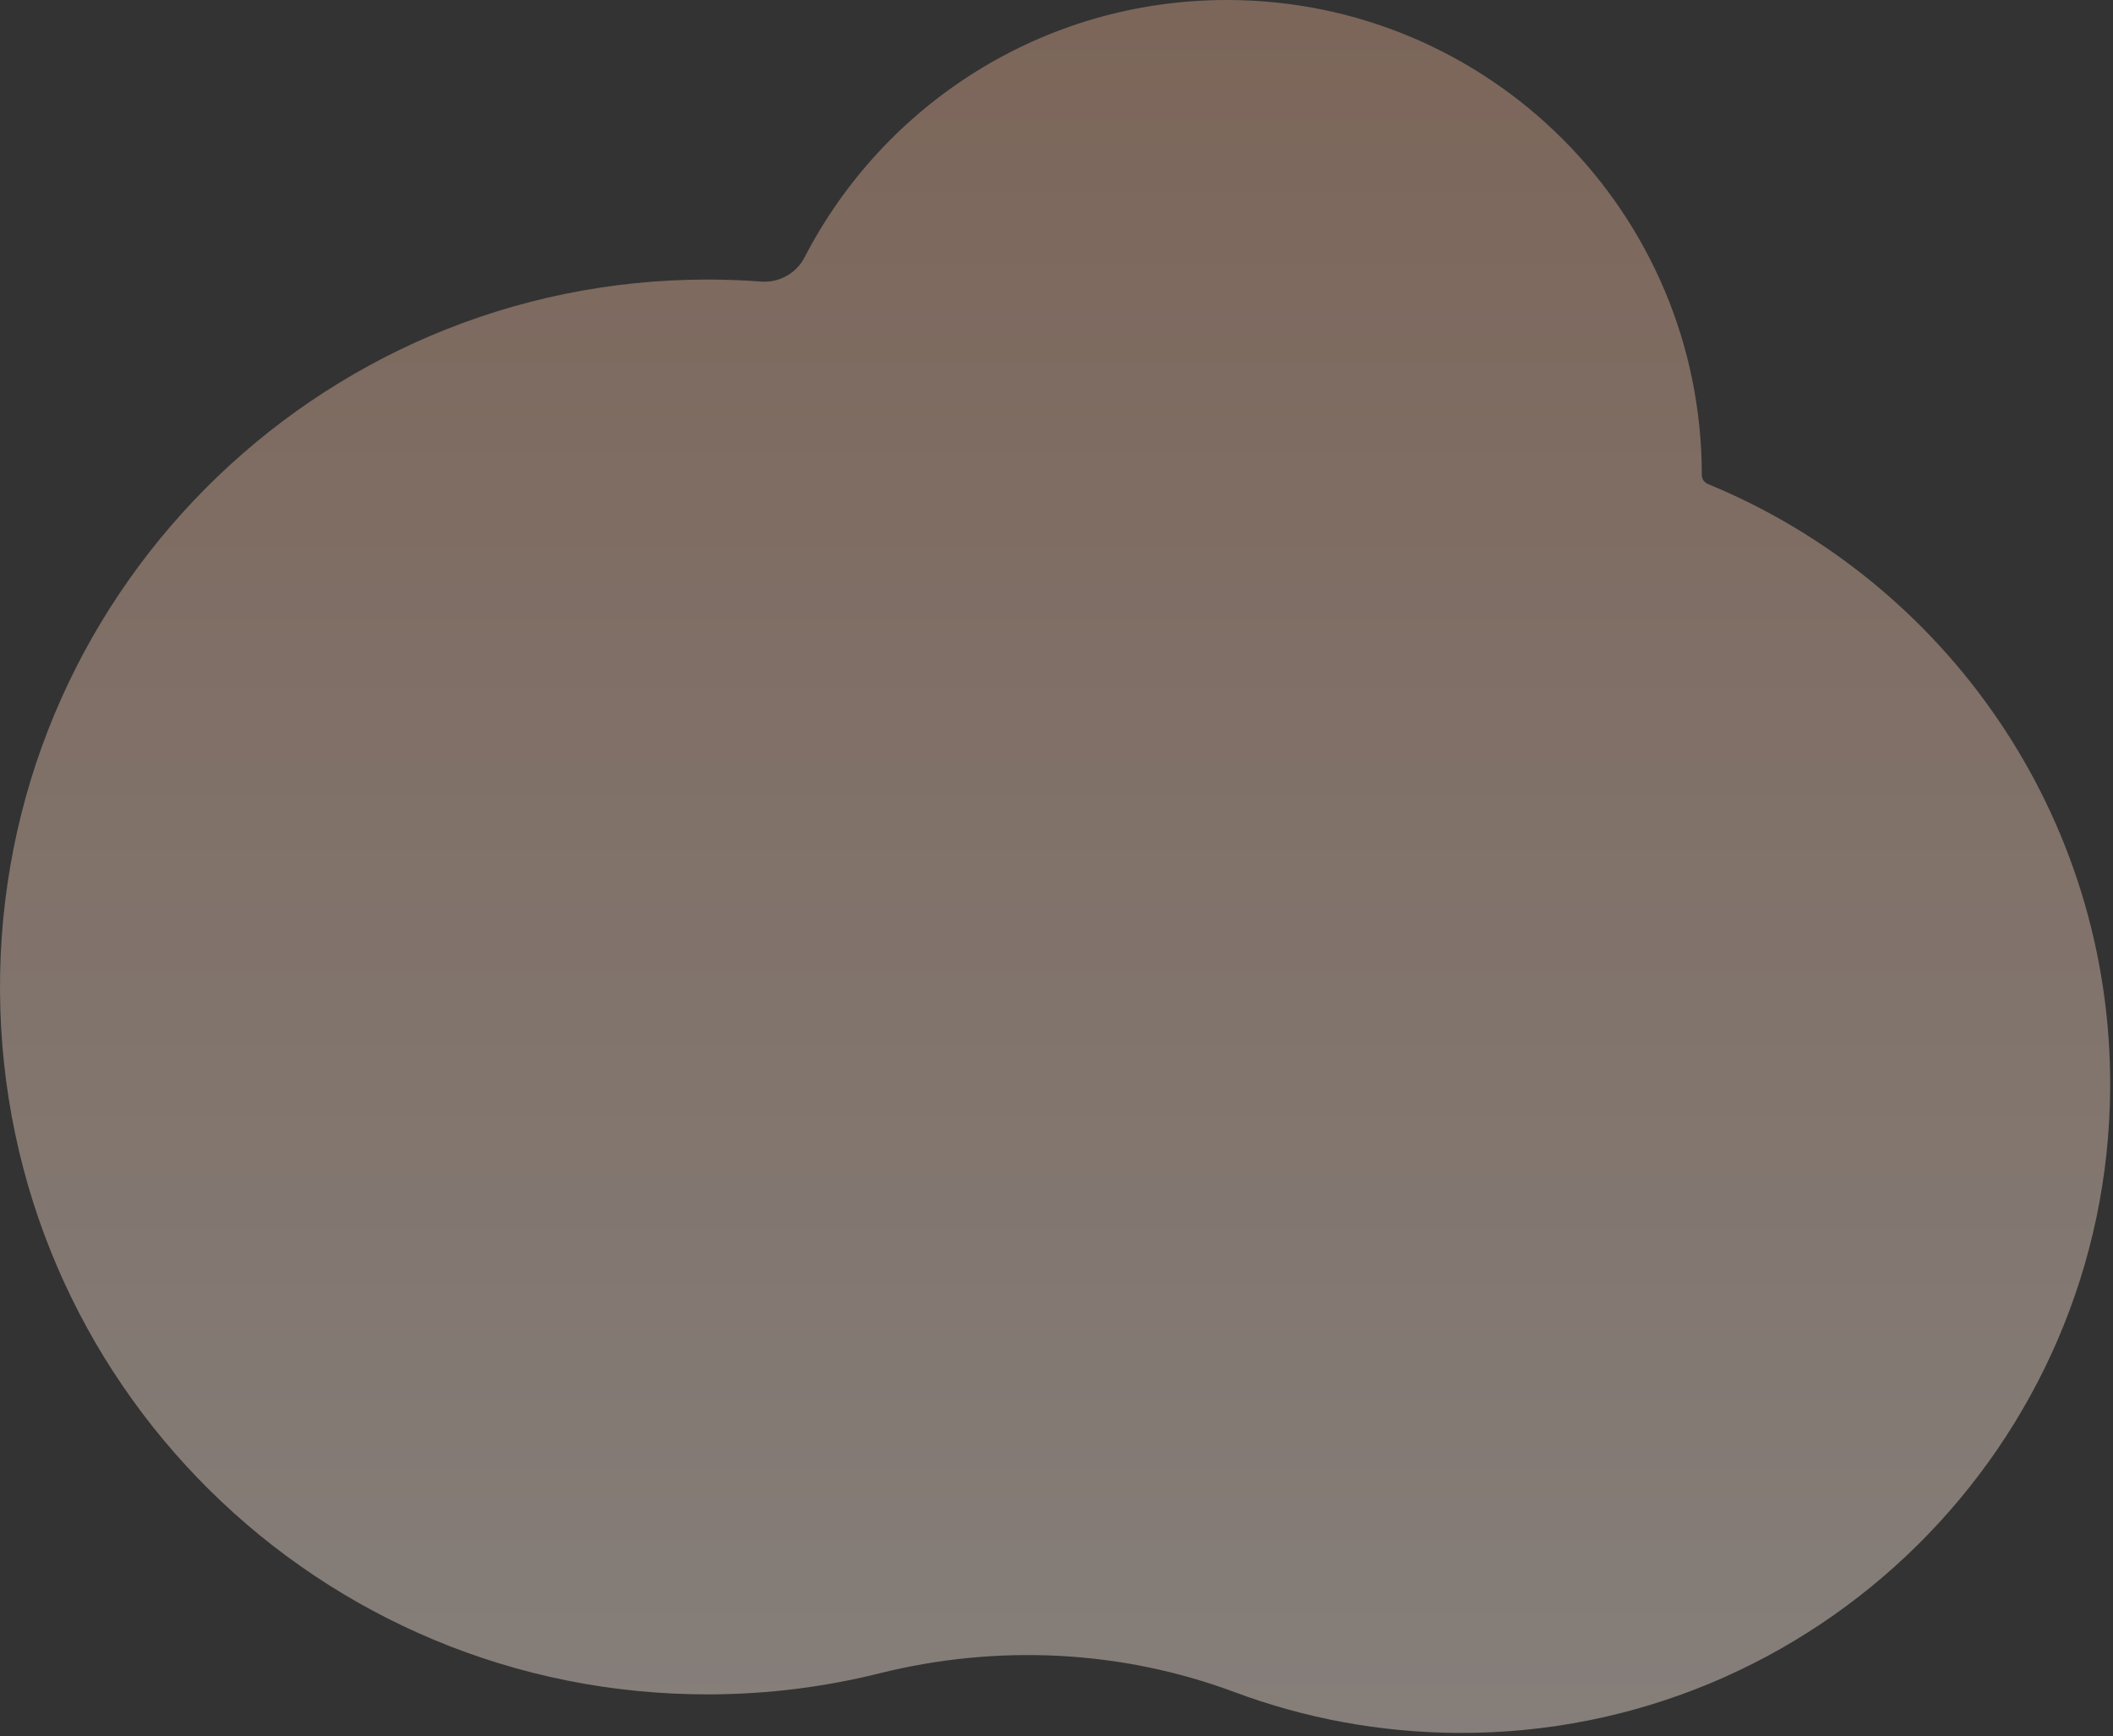 <?xml version="1.0" encoding="UTF-8"?> <svg xmlns="http://www.w3.org/2000/svg" width="415" height="341" viewBox="0 0 415 341" fill="none"><rect x="0" y="0" width="415" height="341" fill="#333333" stroke="none"/> <path opacity="0.4" d="M335.445 95.069C334.72 94.771 334.242 94.069 334.242 93.284C334.242 41.766 292.478 0 240.958 0C204.842 0 173.521 20.524 158.02 50.544C156.391 53.698 153.029 55.567 149.491 55.301C146.009 55.039 142.492 54.905 138.943 54.905C61.905 54.905 -0.49 117.602 0.003 194.755C0.492 271.489 62.73 333.073 139.466 332.79C150.914 332.749 162.034 331.321 172.67 328.669C195.793 322.902 220.149 324.01 242.476 332.348C256.174 337.463 270.989 340.289 286.455 340.36C356.62 340.676 414.049 283.854 414.445 213.689C414.747 160.146 382.016 114.211 335.445 95.068V95.069Z" fill="url(#paint0_linear_91_123)"></path> <defs> <linearGradient id="paint0_linear_91_123" x1="207.223" y1="0" x2="207.223" y2="340.361" gradientUnits="userSpaceOnUse"> <stop stop-color="#E9B193"></stop> <stop offset="1" stop-color="#FFEEE3"></stop> </linearGradient> </defs> </svg> 